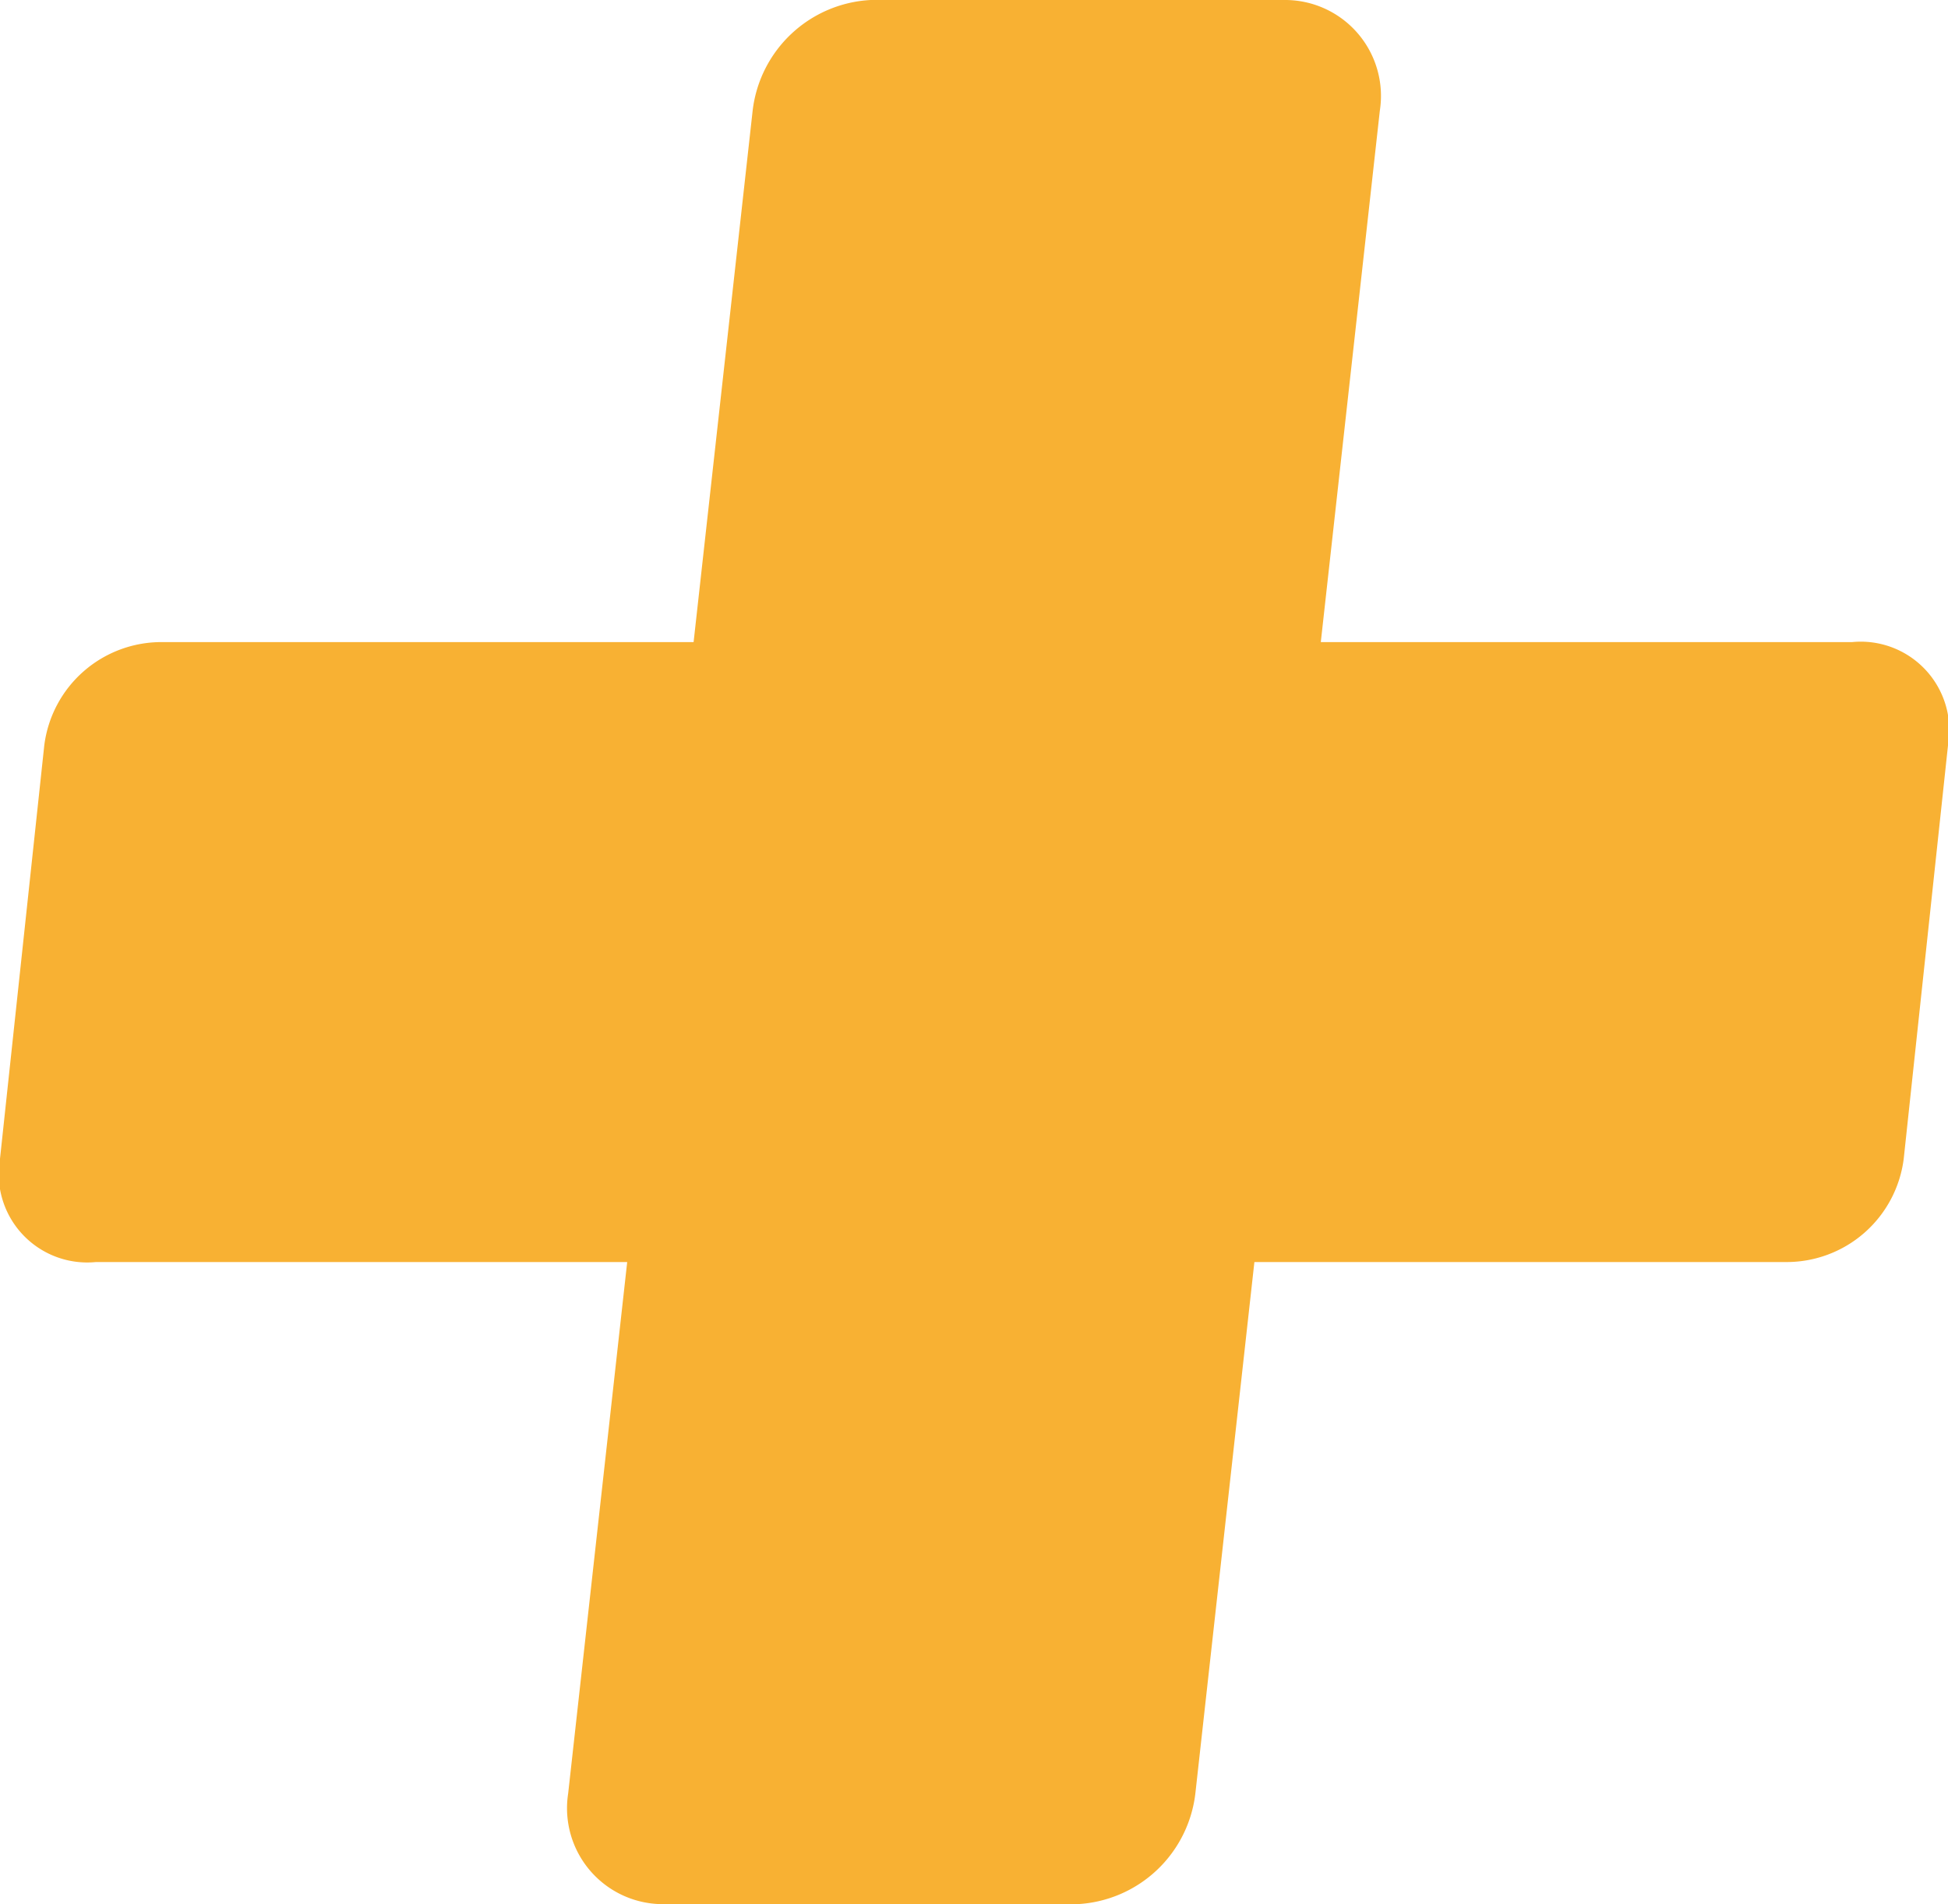 <svg id="katman_1" data-name="katman 1" xmlns="http://www.w3.org/2000/svg" viewBox="0 0 26.4 25.8">
  <defs>
    <style>
      .cls-1 {
        fill: #3c3c3b;
      }

      .cls-1, .cls-2 {
        fill-rule: evenodd;
      }

      .cls-2 {
        fill: #f8b133;
      }
    </style>
  </defs>
  <g>
    <path class="cls-1" d="M6.6,13.1h0a10.5,10.5,0,0,1,.6,2.4c0,.9,0,1.8-.1,2.9a.6.6,0,0,1-.1.4H4.1m0,0,.6-5.6H6.6" transform="translate(-2.8 -3.1)"/>
    <path class="cls-2" d="M14.6,3.1h5.6a1.3,1.3,0,0,1,1.3,1.5l-.8,7.2h7.2a1.2,1.2,0,0,1,1.3,1.4l-.6,5.6A1.6,1.6,0,0,1,27,20.2H19.8L19,27.4a1.7,1.7,0,0,1-1.6,1.5H11.8a1.3,1.3,0,0,1-1.3-1.5l.8-7.2H4.1a1.2,1.2,0,0,1-1.3-1.4l.6-5.6A1.6,1.6,0,0,1,5,11.8h7.2L13,4.6a1.7,1.7,0,0,1,1.6-1.5" transform="translate(-2.8 -3.1)"/>
  </g>
</svg>
